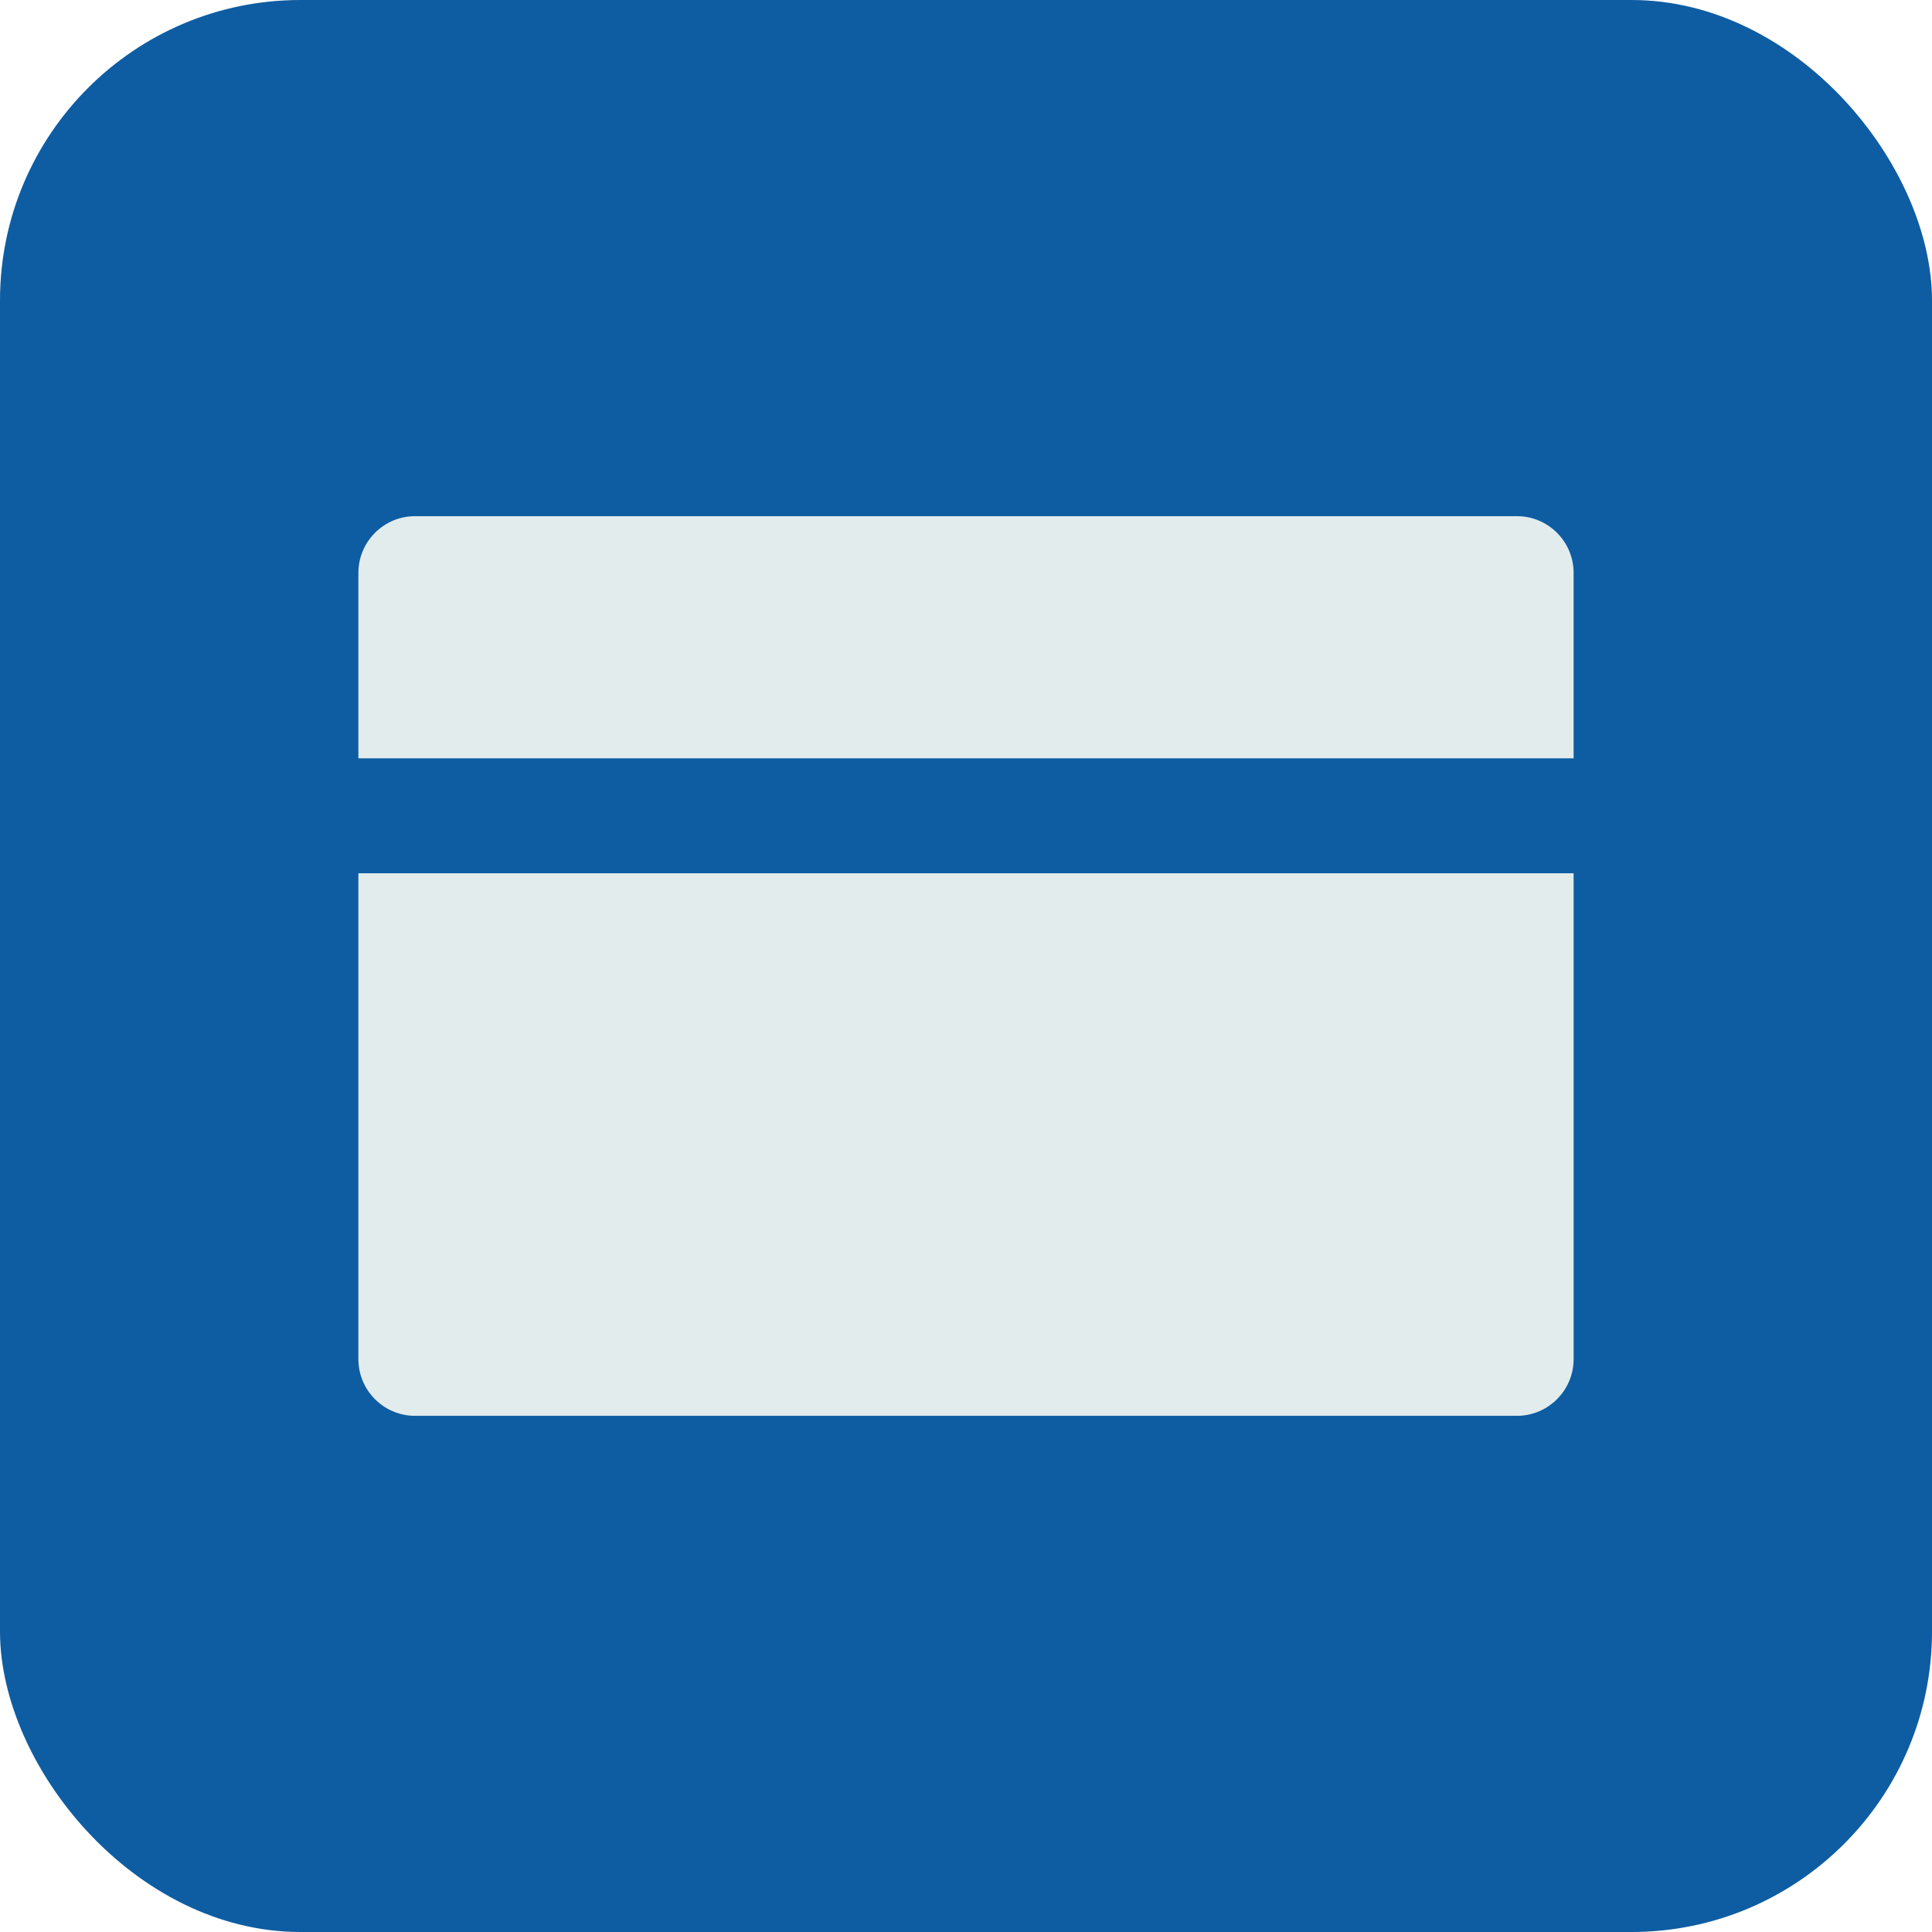 <svg xmlns="http://www.w3.org/2000/svg" viewBox="0 0 60 60"><rect width="60" height="60" rx="9.33" fill="#0e5ca1"/><path d="M12.89 16.03h34.22c.97 0 1.76.79 1.76 1.76v5.76H11.13v-5.76c0-.97.79-1.76 1.76-1.76h0zm35.98 11.09v15.09c0 .97-.79 1.76-1.76 1.76H12.89c-.97 0-1.76-.79-1.76-1.76V27.12h37.75z" fill="#e2eced"/></svg>